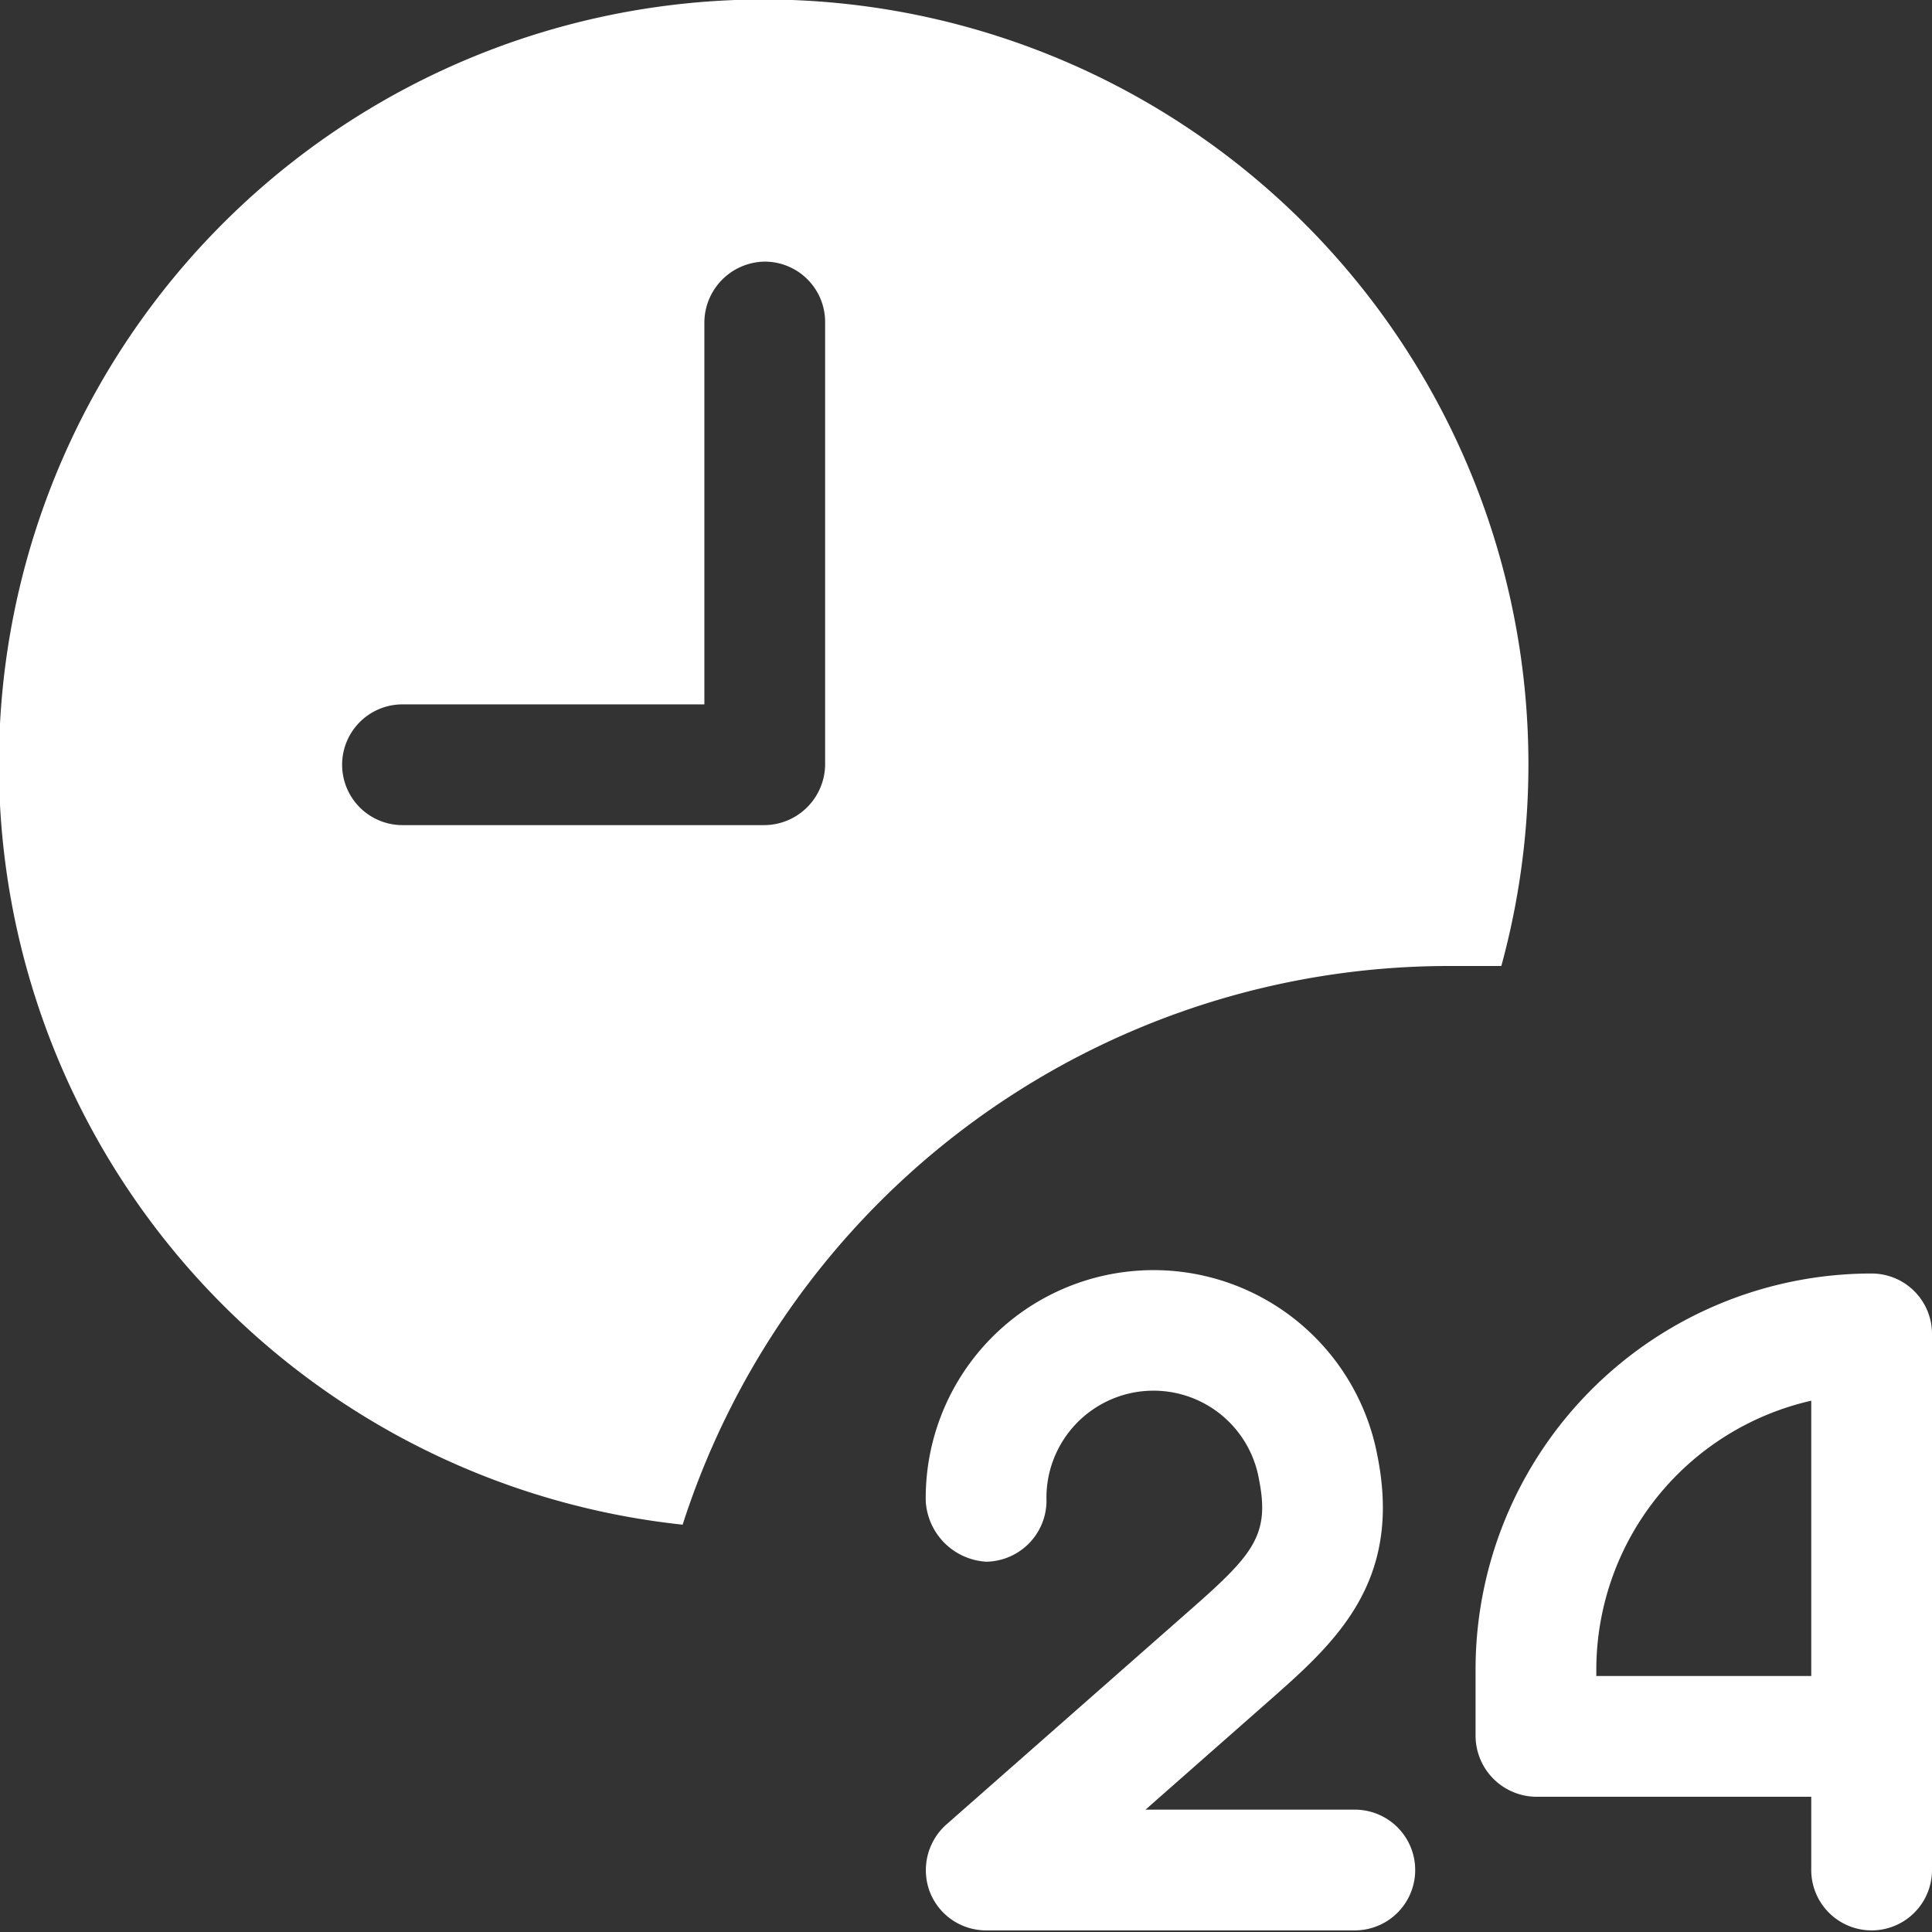 <svg xmlns="http://www.w3.org/2000/svg" viewBox="0 0 24 24" id="Time-Twentfour-Hours-2--Streamline-Ultimate.svg" height="24" width="24"><rect x="0" y="0" width="24" height="24" fill="#333333" stroke="none"/><desc>Time Twentfour Hours 2 Streamline Icon: https://streamlinehq.com</desc><g><path d="m18 12 0.65 0a9.5 9.5 0 1 0 -10.17 6.94A10 10 0 0 1 18 12Zm-7.75 -2.5a0.76 0.76 0 0 1 -0.75 0.75H5a0.75 0.75 0 0 1 0 -1.5h3.75V4a0.76 0.76 0 0 1 0.75 -0.75 0.75 0.75 0 0 1 0.75 0.75Z" fill="#ffffff" stroke-width="1"></path><path d="M23.25 15.82a4.92 4.92 0 0 0 -4.92 4.91v0.84a0.76 0.76 0 0 0 0.75 0.75h3.42v0.91a0.75 0.75 0 1 0 1.5 0v-6.66a0.75 0.75 0 0 0 -0.75 -0.75Zm-0.75 5h-2.67v-0.09a3.43 3.43 0 0 1 2.67 -3.33Z" fill="#ffffff" stroke-width="1"></path><path d="M16.83 22.48h-2.6l1.51 -1.33c0.83 -0.73 1.69 -1.48 1.37 -3.07a2.83 2.83 0 0 0 -5.61 0.57 0.8 0.8 0 0 0 0.75 0.75 0.76 0.76 0 0 0 0.75 -0.75 1.33 1.33 0 0 1 2.64 -0.27c0.14 0.7 -0.08 0.94 -0.89 1.65l-3 2.64a0.76 0.76 0 0 0 -0.2 0.83 0.75 0.75 0 0 0 0.7 0.48h4.58a0.75 0.75 0 0 0 0 -1.5Z" fill="#ffffff" stroke-width="1"></path></g></svg>